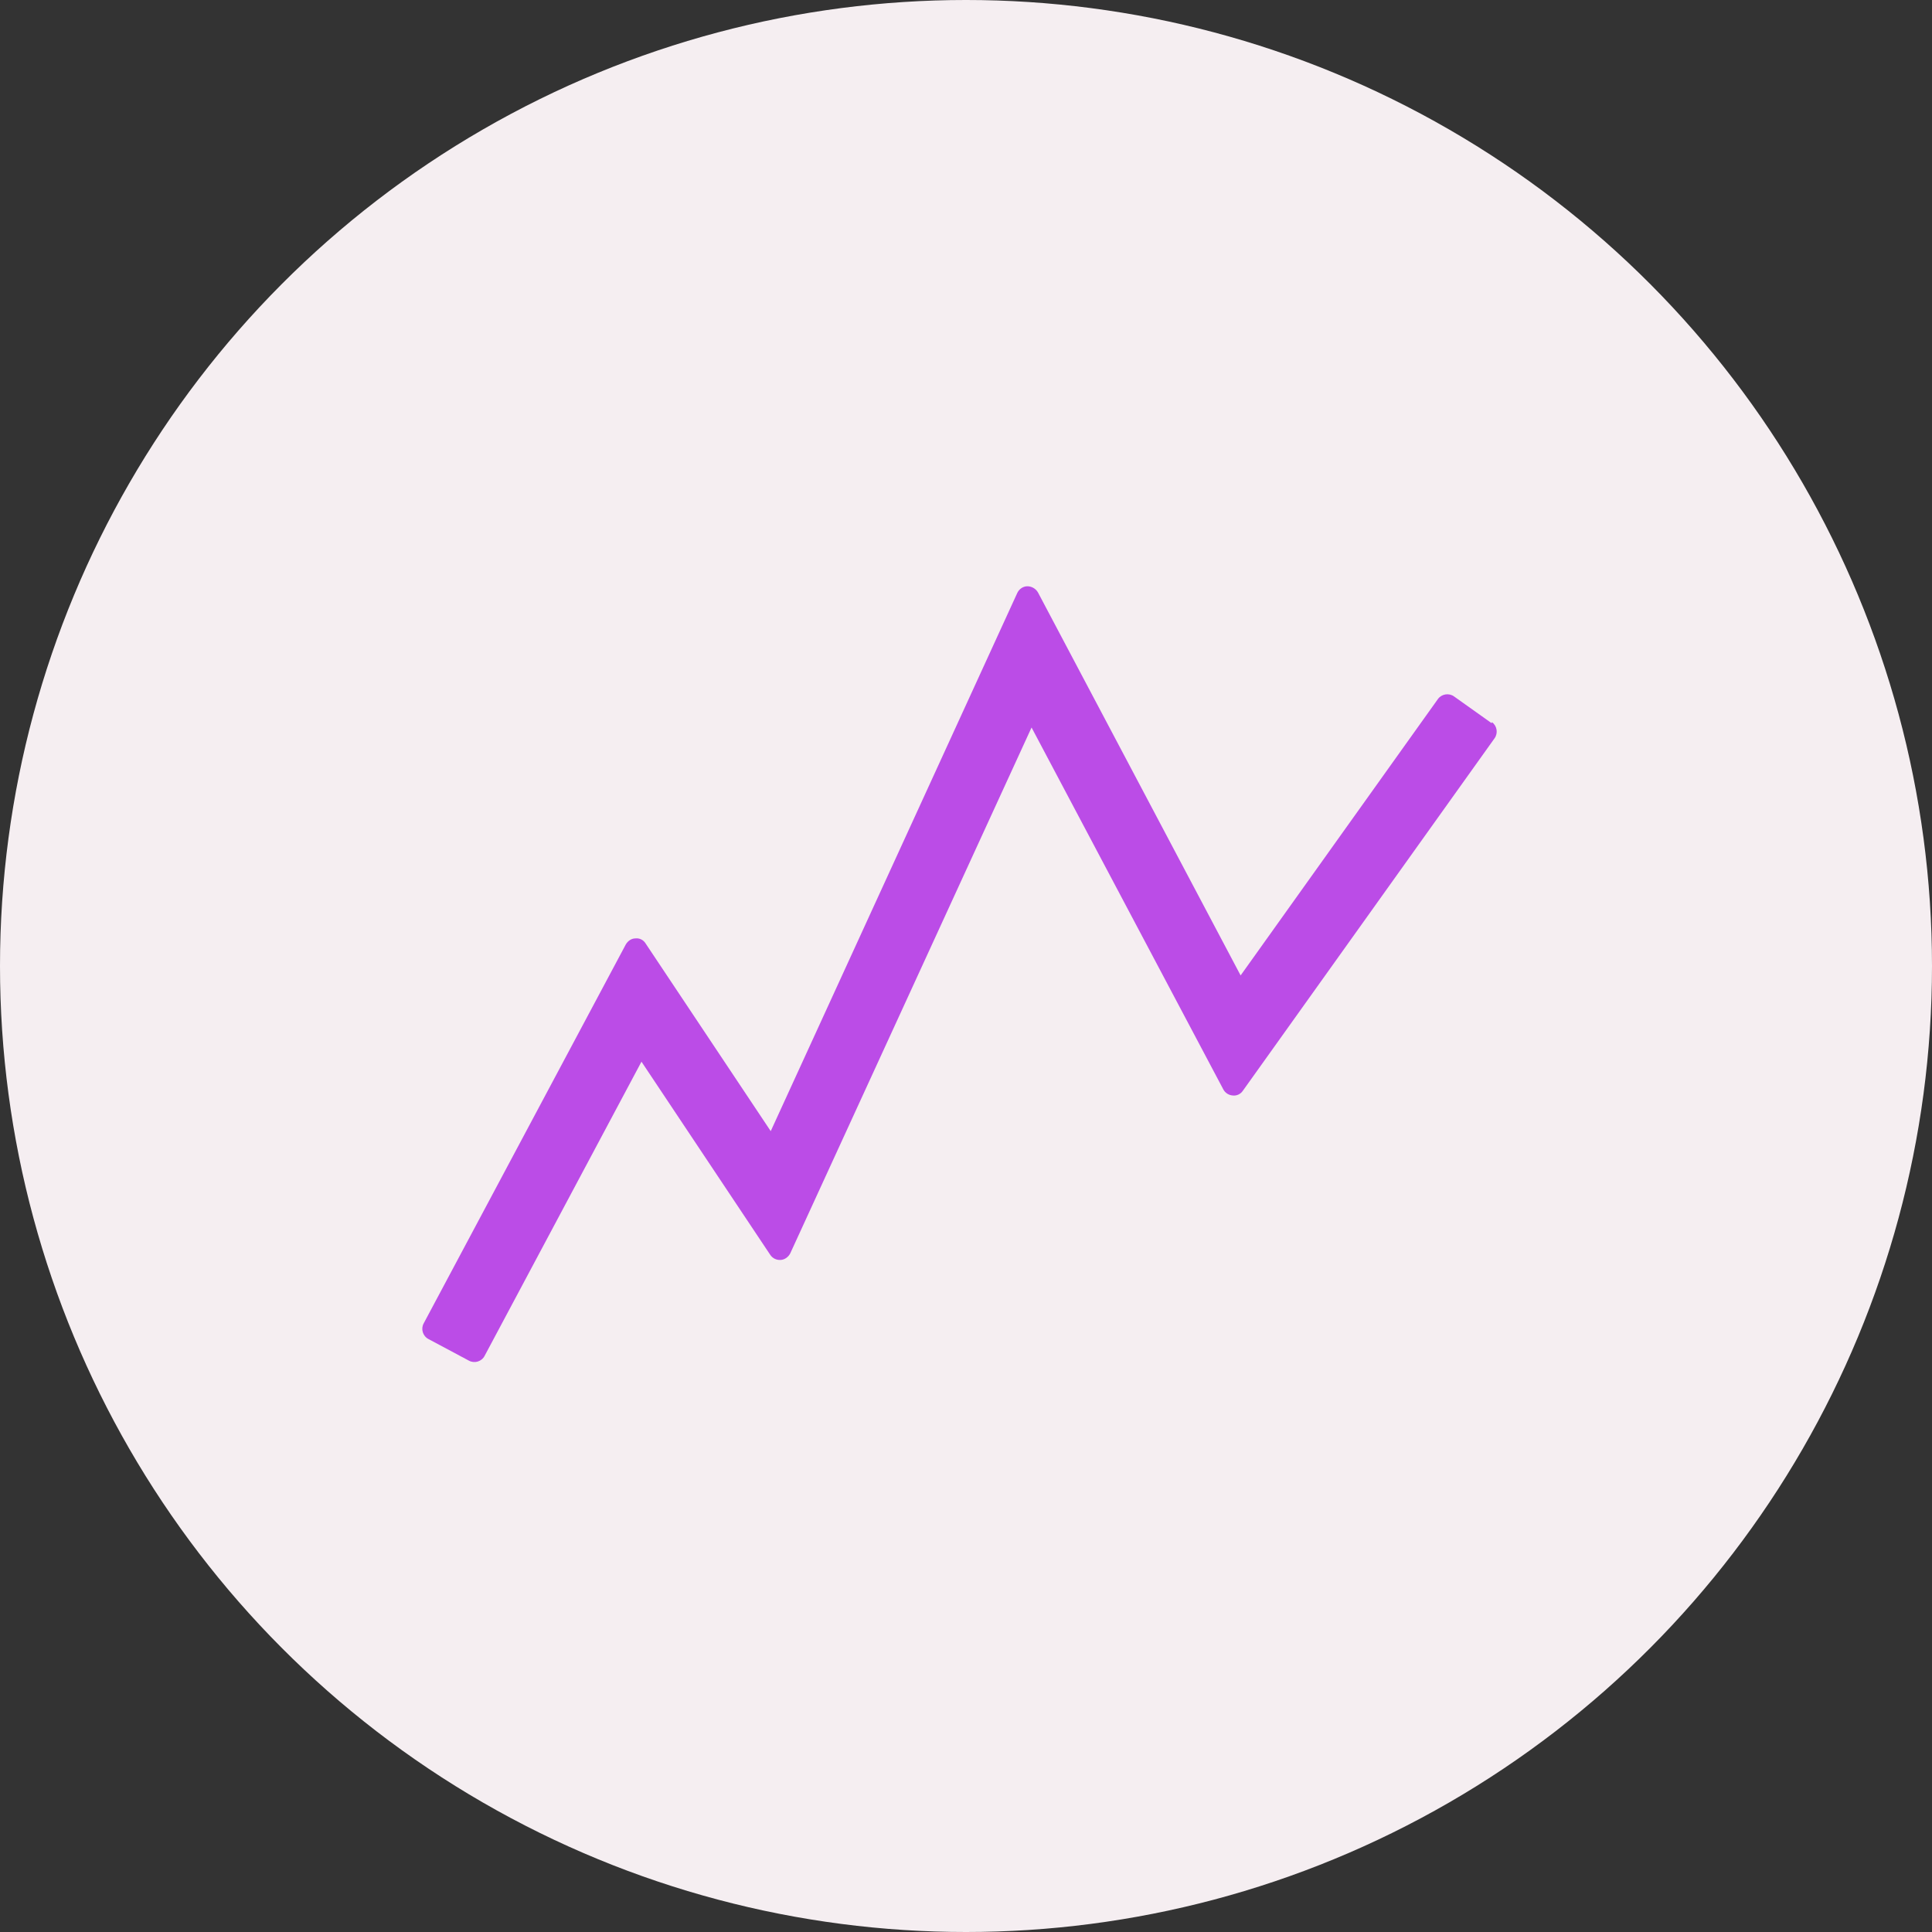 <?xml version="1.0" encoding="UTF-8"?>
<svg id="_レイヤー_2" data-name="レイヤー_2" xmlns="http://www.w3.org/2000/svg" viewBox="0 0 84 84">
  <rect x="0" y="0" width="84" height="84" fill="#333333" stroke="none"/>
  <defs>
    <style>
      .cls-1 {
        fill: #bb4ce7;
      }

      .cls-2 {
        fill: #f5eef1;
      }
    </style>
  </defs>
  <g id="_レイヤー_1-2" data-name="レイヤー_1">
    <circle class="cls-2" cx="42" cy="42" r="42"/>
    <path class="cls-1" d="M64.85,31.44l-1.63-1.16c-.22-.16-.54-.11-.7.11,0,0,0,0,0,0l-8.58,12.02-8.81-16.65c-.09-.16-.27-.27-.46-.27-.19,0-.36.12-.44.29l-10.72,23.4-5.44-8.16c-.09-.15-.26-.24-.44-.22-.18,0-.33.11-.42.26l-8.79,16.48c-.13.24-.04.55.21.68,0,0,0,0,0,0l1.76.94c.24.13.55.04.68-.21,0,0,0,0,0,0l6.82-12.79,5.6,8.4c.1.15.27.23.45.22.18-.01.34-.13.42-.29l10.49-22.86,8.34,15.74c.08.15.24.25.41.26.17.02.34-.06.44-.21l10.94-15.32c.16-.22.11-.54-.11-.7,0,0,0,0,0,0h0Z"/>
  </g>
</svg>